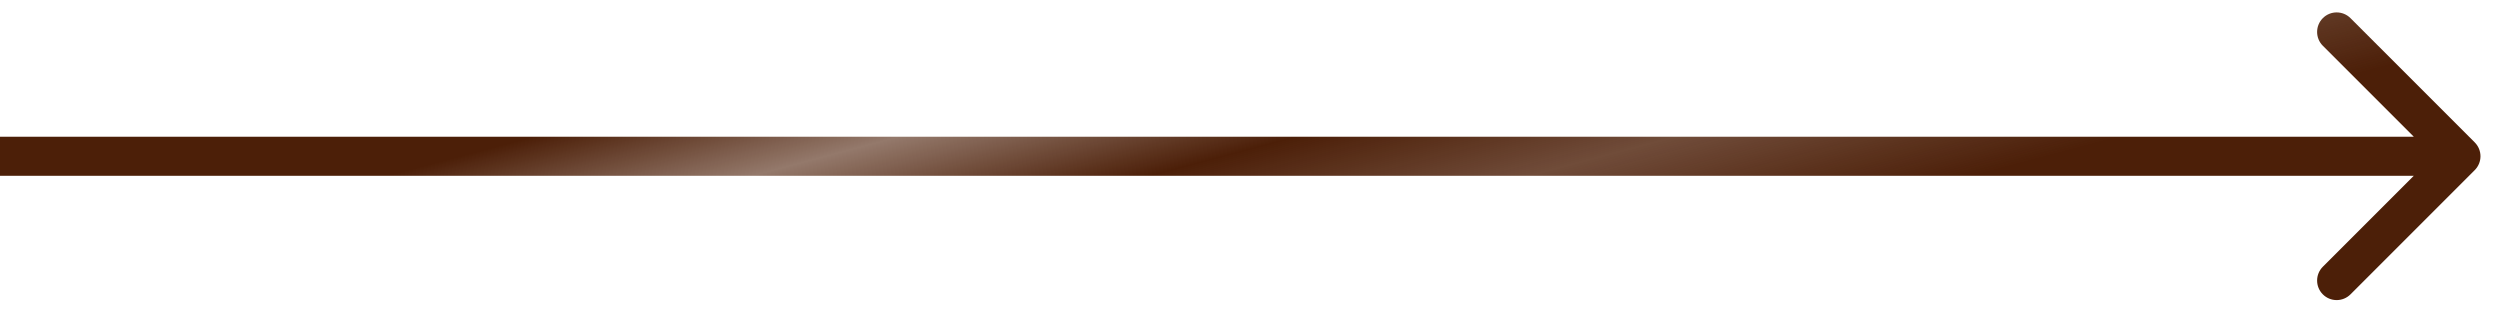 <?xml version="1.0" encoding="UTF-8"?> <svg xmlns="http://www.w3.org/2000/svg" width="64" height="8" viewBox="0 0 64 8" fill="none"><path d="M63.354 4.354C63.549 4.158 63.549 3.842 63.354 3.646L60.172 0.464C59.976 0.269 59.66 0.269 59.465 0.464C59.269 0.66 59.269 0.976 59.465 1.172L62.293 4L59.465 6.828C59.269 7.024 59.269 7.34 59.465 7.536C59.66 7.731 59.976 7.731 60.172 7.536L63.354 4.354ZM0 4.5H63V3.5H0V4.5Z" fill="url(#paint0_linear_54_189)"></path><defs><linearGradient id="paint0_linear_54_189" x1="10.228" y1="4.417" x2="12.916" y2="14.517" gradientUnits="userSpaceOnUse"><stop stop-color="#4C1F08"></stop><stop offset="0.23" stop-color="#4C1F08" stop-opacity="0.6"></stop><stop offset="0.48" stop-color="#4C1F08"></stop><stop offset="0.719" stop-color="#4C1F08" stop-opacity="0.8"></stop><stop offset="1" stop-color="#4C1F08"></stop></linearGradient></defs></svg> 